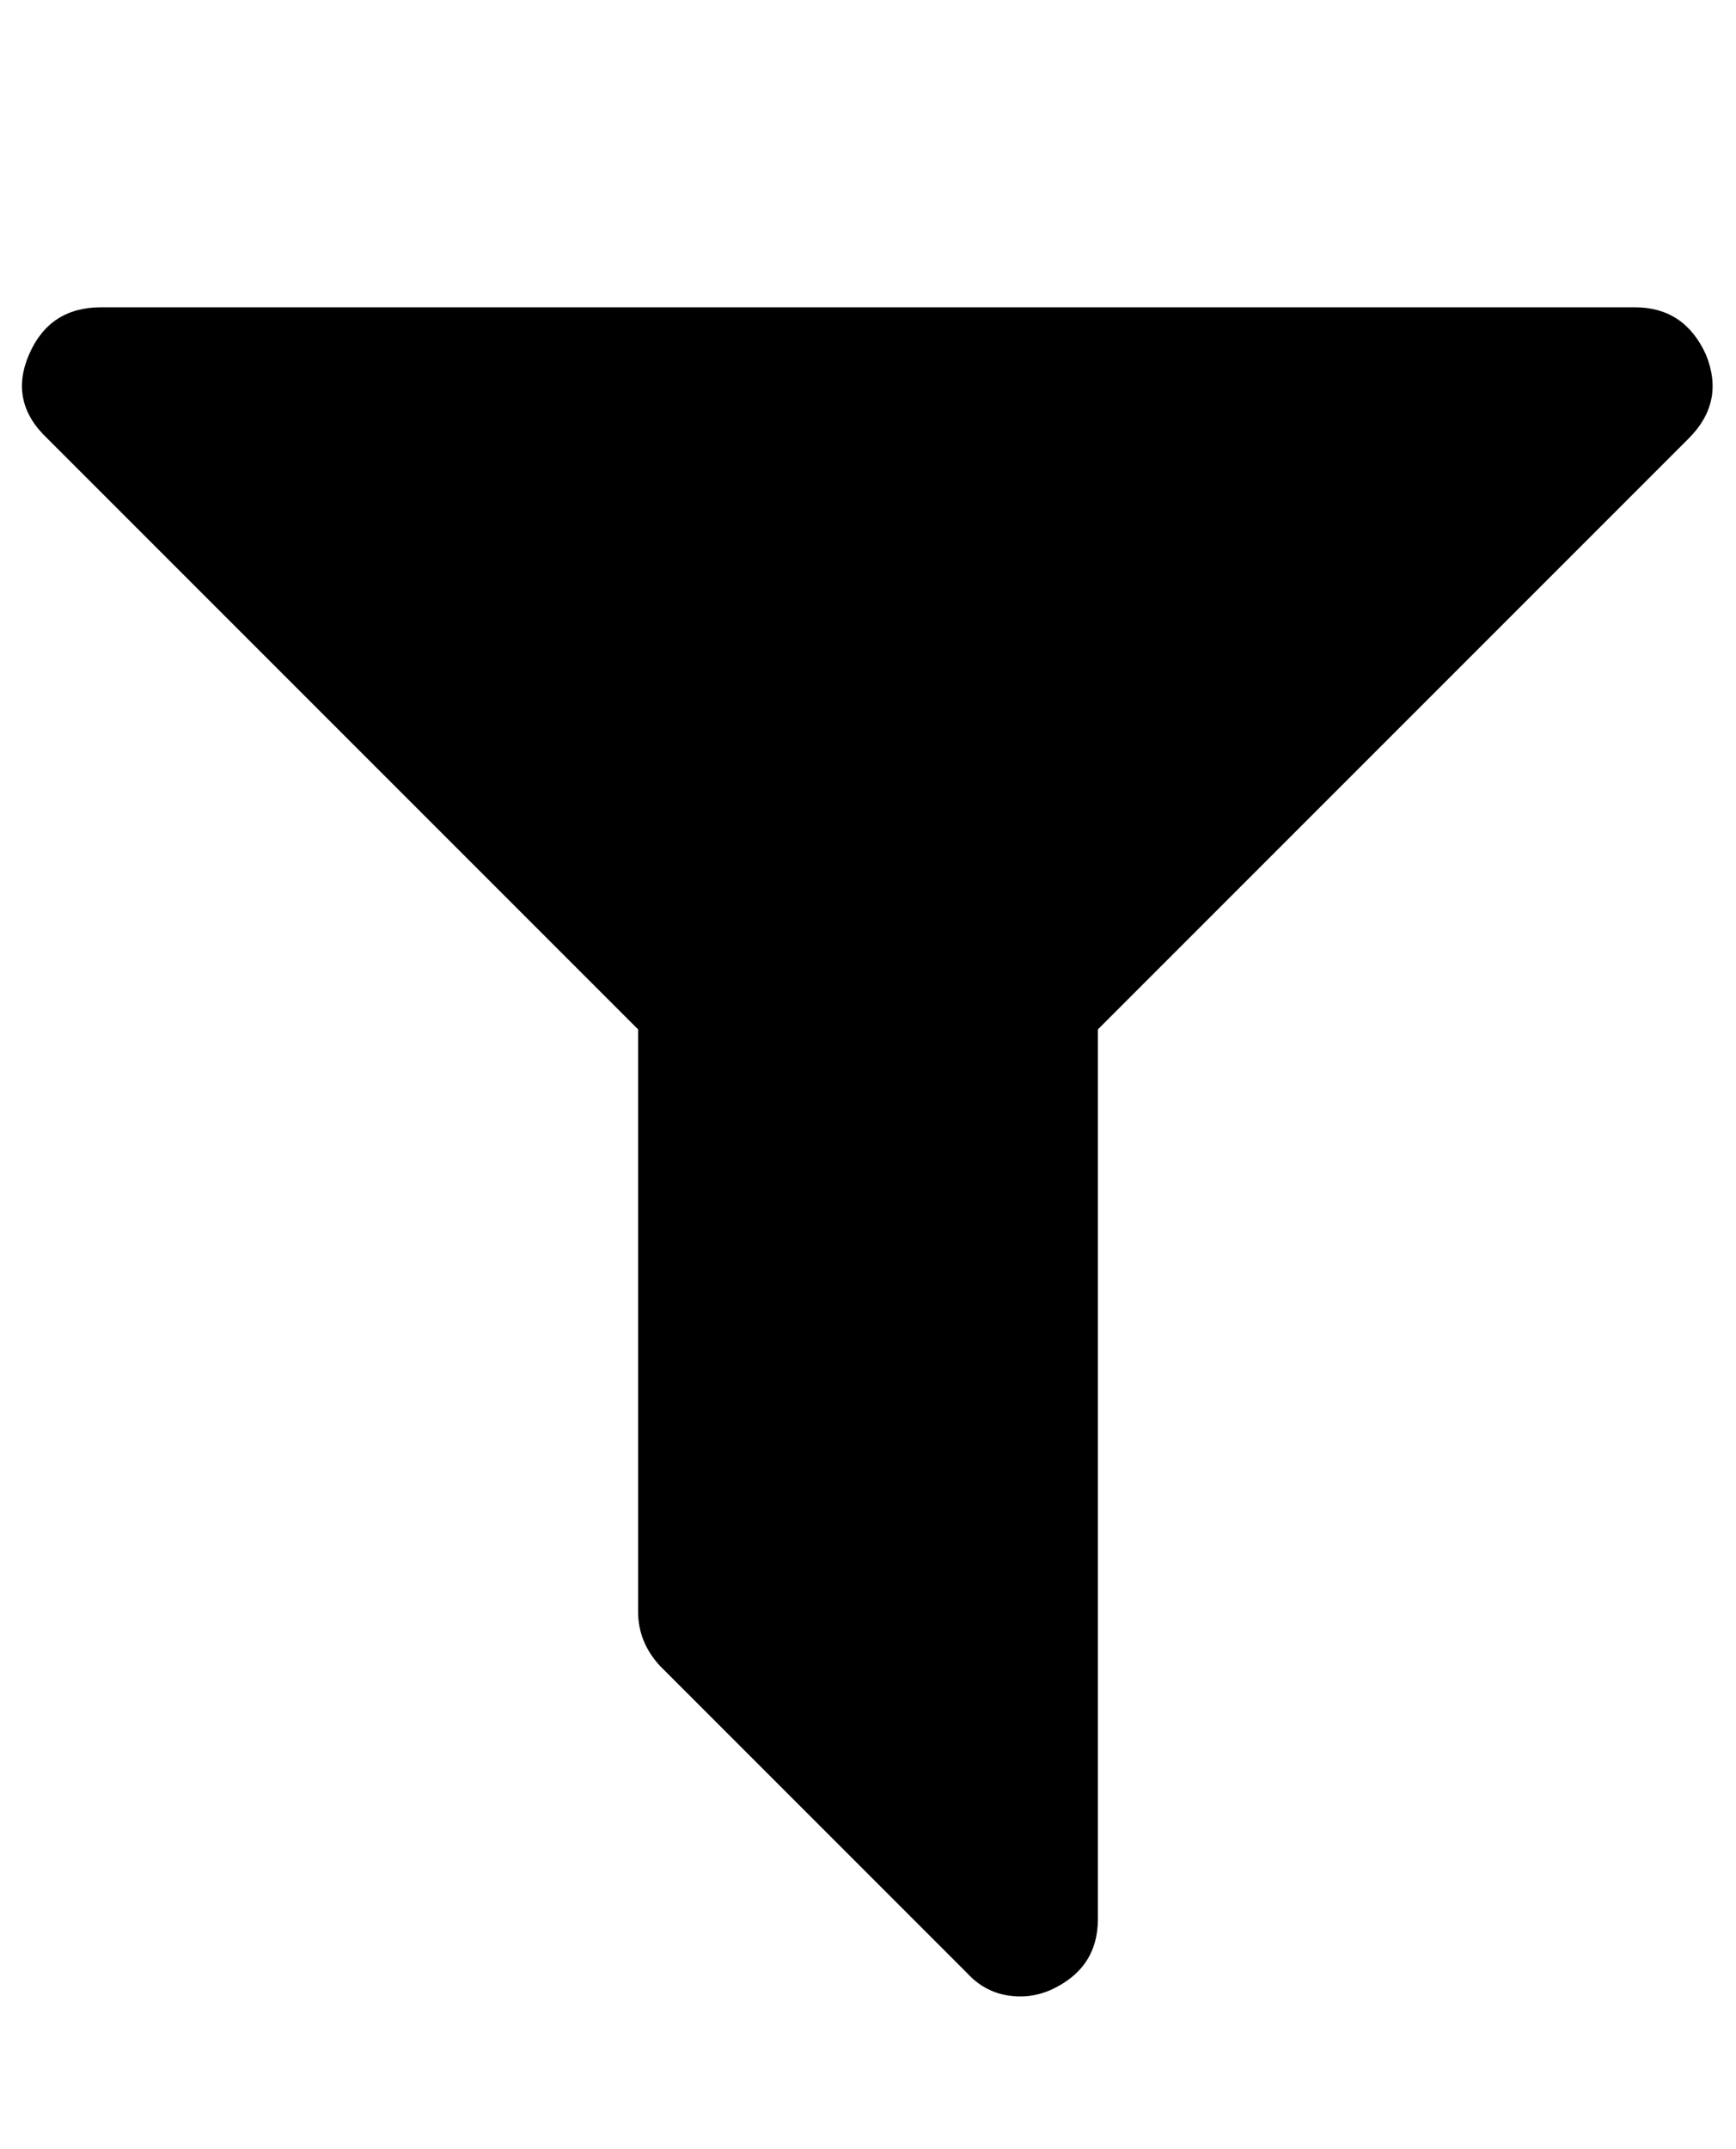 <?xml version="1.0" standalone="no"?>
<!DOCTYPE svg PUBLIC "-//W3C//DTD SVG 1.1//EN" "http://www.w3.org/Graphics/SVG/1.1/DTD/svg11.dtd" >
<svg xmlns="http://www.w3.org/2000/svg" xmlns:xlink="http://www.w3.org/1999/xlink" version="1.1" viewBox="-11 0 808 1000">
   <path fill="currentColor"
d="M783 165q9 22 -8 39l-275 275v414q0 23 -22 33q-7 3 -14 3q-15 0 -25 -11l-143 -143q-10 -11 -10 -25v-271l-275 -275q-18 -17 -8.5 -39t33.5 -22h714q23 0 33 22z" />
</svg>
